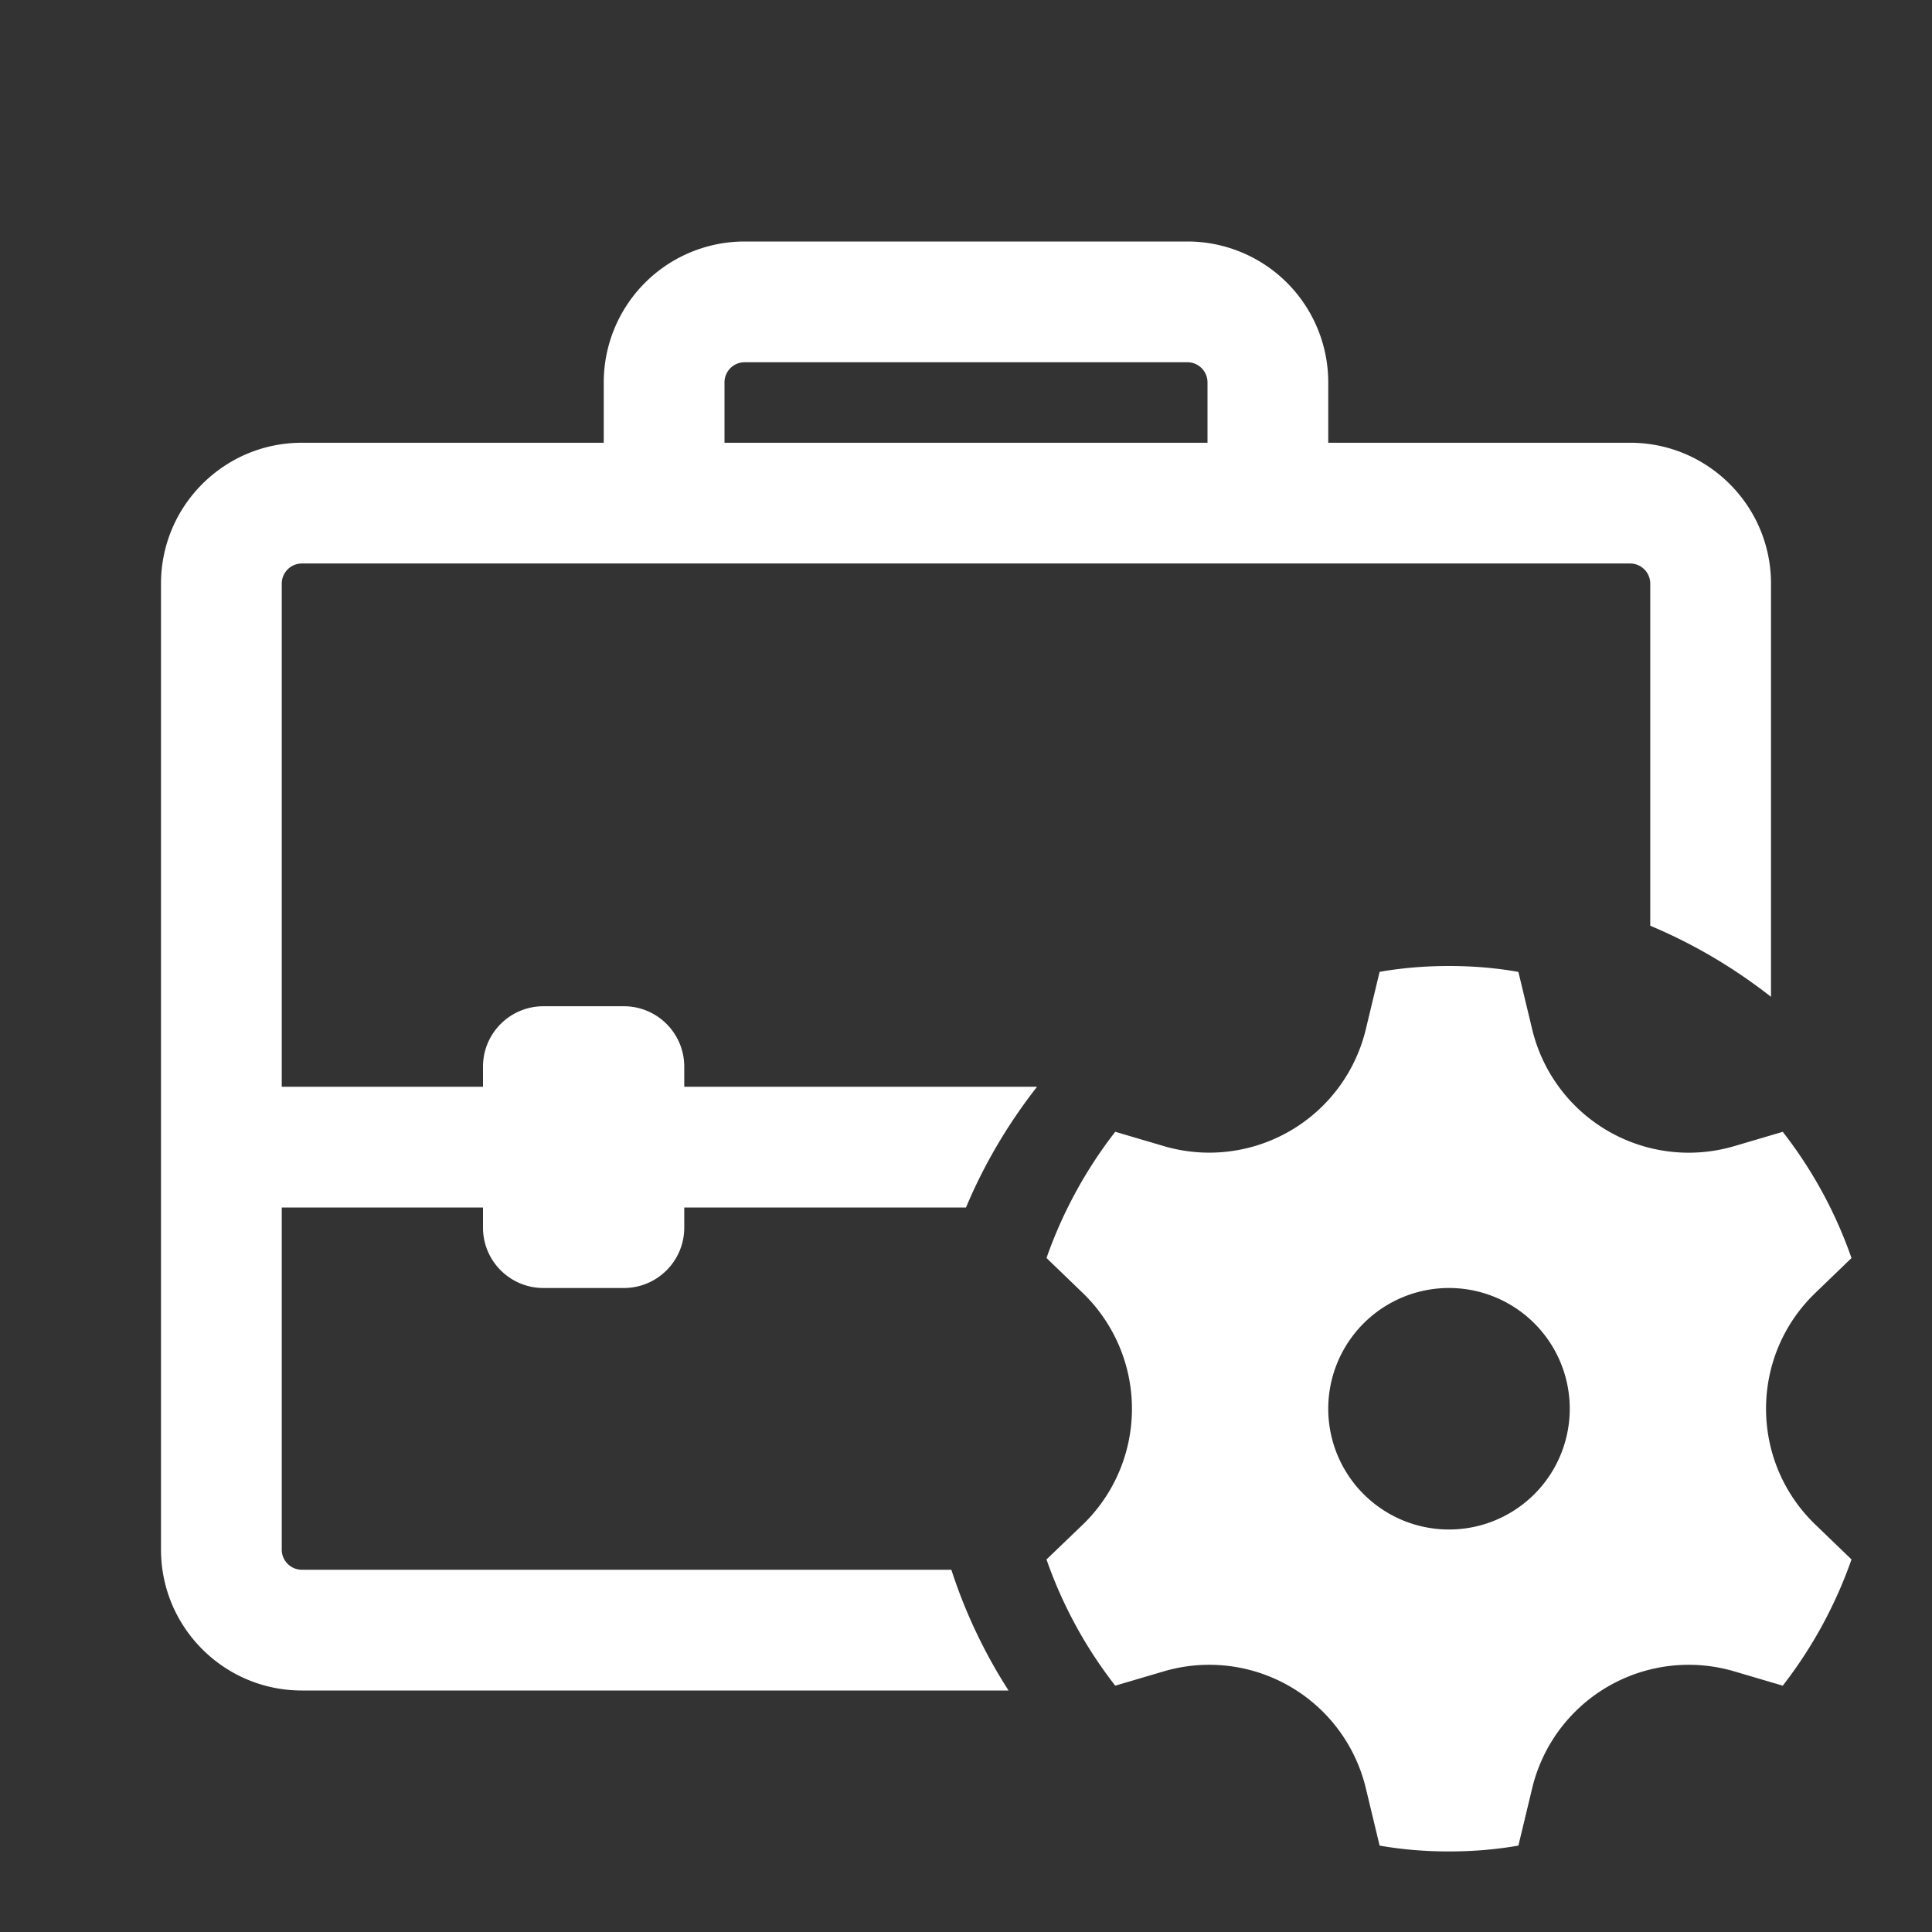 <svg xmlns="http://www.w3.org/2000/svg" width="48" height="48" viewBox="0 0 36 36" xmlns:v="https://vecta.io/nano"><rect x="0" y="0" width="36" height="36" fill="#333333" stroke="none"/><path d="M12.375 10.125v-3a1.5 1.5 0 0 1 1.5-1.5h8.25a1.5 1.5 0 0 1 1.5 1.5v3" fill="none" stroke-linejoin="round" stroke="rgb(100%,100%,100%)" stroke-miterlimit="10" stroke-width="2.25"/><g fill="rgb(100%,100%,100%)"><path d="M33.828 24.09l.672-.648a8.22 8.22 0 0 0-1.281-2.352l-.902.266a3 3 0 0 1-3.766-2.172l-.258-1.074c-.422-.075-.852-.11-1.293-.11s-.871.035-1.293.109l-.258 1.074a3 3 0 0 1-3.766 2.172l-.902-.266a8.31 8.31 0 0 0-1.281 2.352l.672.648a3 3 0 0 1 0 4.324l-.672.645a8.22 8.22 0 0 0 1.281 2.352l.902-.266a3 3 0 0 1 3.766 2.172l.258 1.074c.422.074.852.109 1.293.109s.871-.035 1.293-.109l.258-1.074a3 3 0 0 1 3.766-2.172l.902.266a8.31 8.31 0 0 0 1.281-2.352l-.672-.648c-1.227-1.18-1.227-3.141 0-4.32zM27 28.5a2.25 2.25 0 1 1 0-4.5 2.25 2.25 0 1 1 0 4.5zM11.625 24h-1.5C9.504 24 9 23.496 9 22.875v-3c0-.621.504-1.125 1.125-1.125h1.5c.621 0 1.125.504 1.125 1.125v3c0 .621-.504 1.125-1.125 1.125zm0 0"/><path d="M17.727 29.25H5.625c-.207 0-.375-.168-.375-.375V22.5H18c.34-.812.789-1.566 1.324-2.25H5.25v-9.375c0-.207.168-.375.375-.375h24.75c.207 0 .375.168.375.375v6.375c.813.34 1.566.789 2.25 1.324v-7.699c0-1.449-1.176-2.625-2.625-2.625H5.625C4.176 8.25 3 9.426 3 10.875v18C3 30.324 4.176 31.5 5.625 31.5h13.168a9.67 9.67 0 0 1-1.066-2.25zm0 0"/></g></svg>